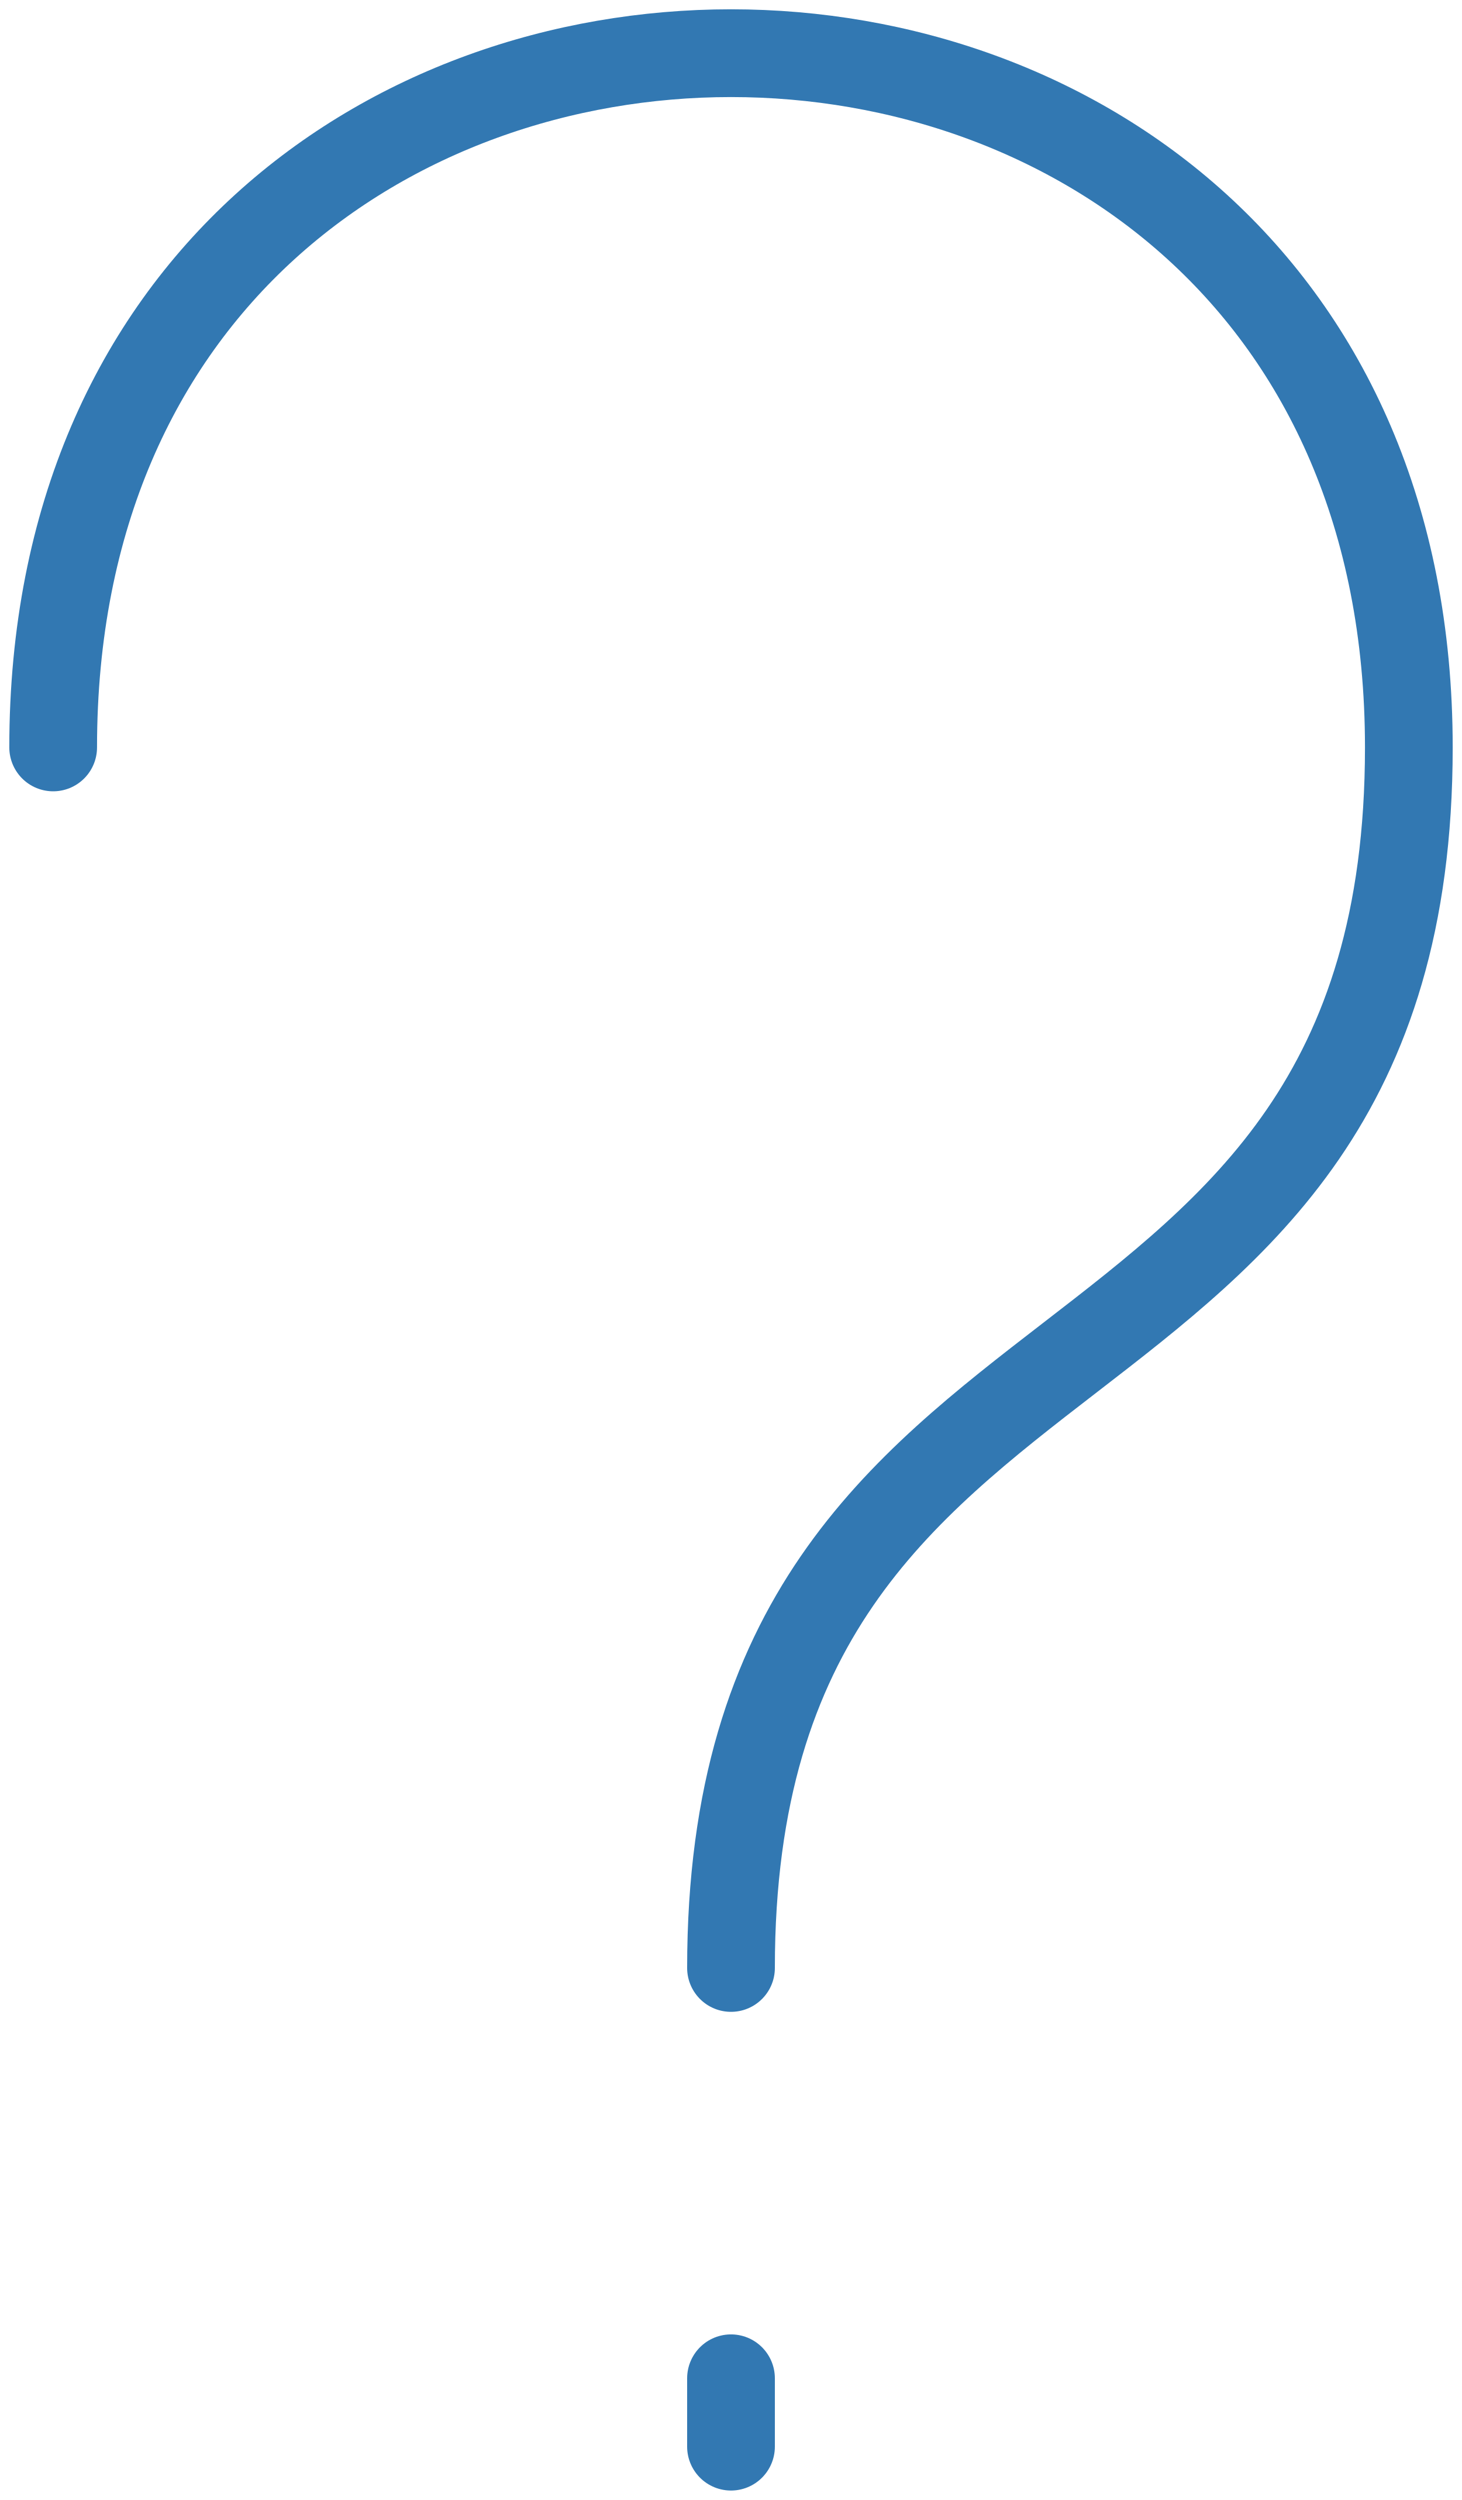 <svg width="55" height="94" viewBox="0 0 55 94" fill="none" xmlns="http://www.w3.org/2000/svg">
<path d="M27.5 92V89.429M27.5 74C27.5 47.771 53 54.329 53 28.105C53 -6.702 2 -6.702 2 28.105" stroke="#3278B2" stroke-width="3.3" stroke-linecap="round" stroke-linejoin="round"/>
</svg>
